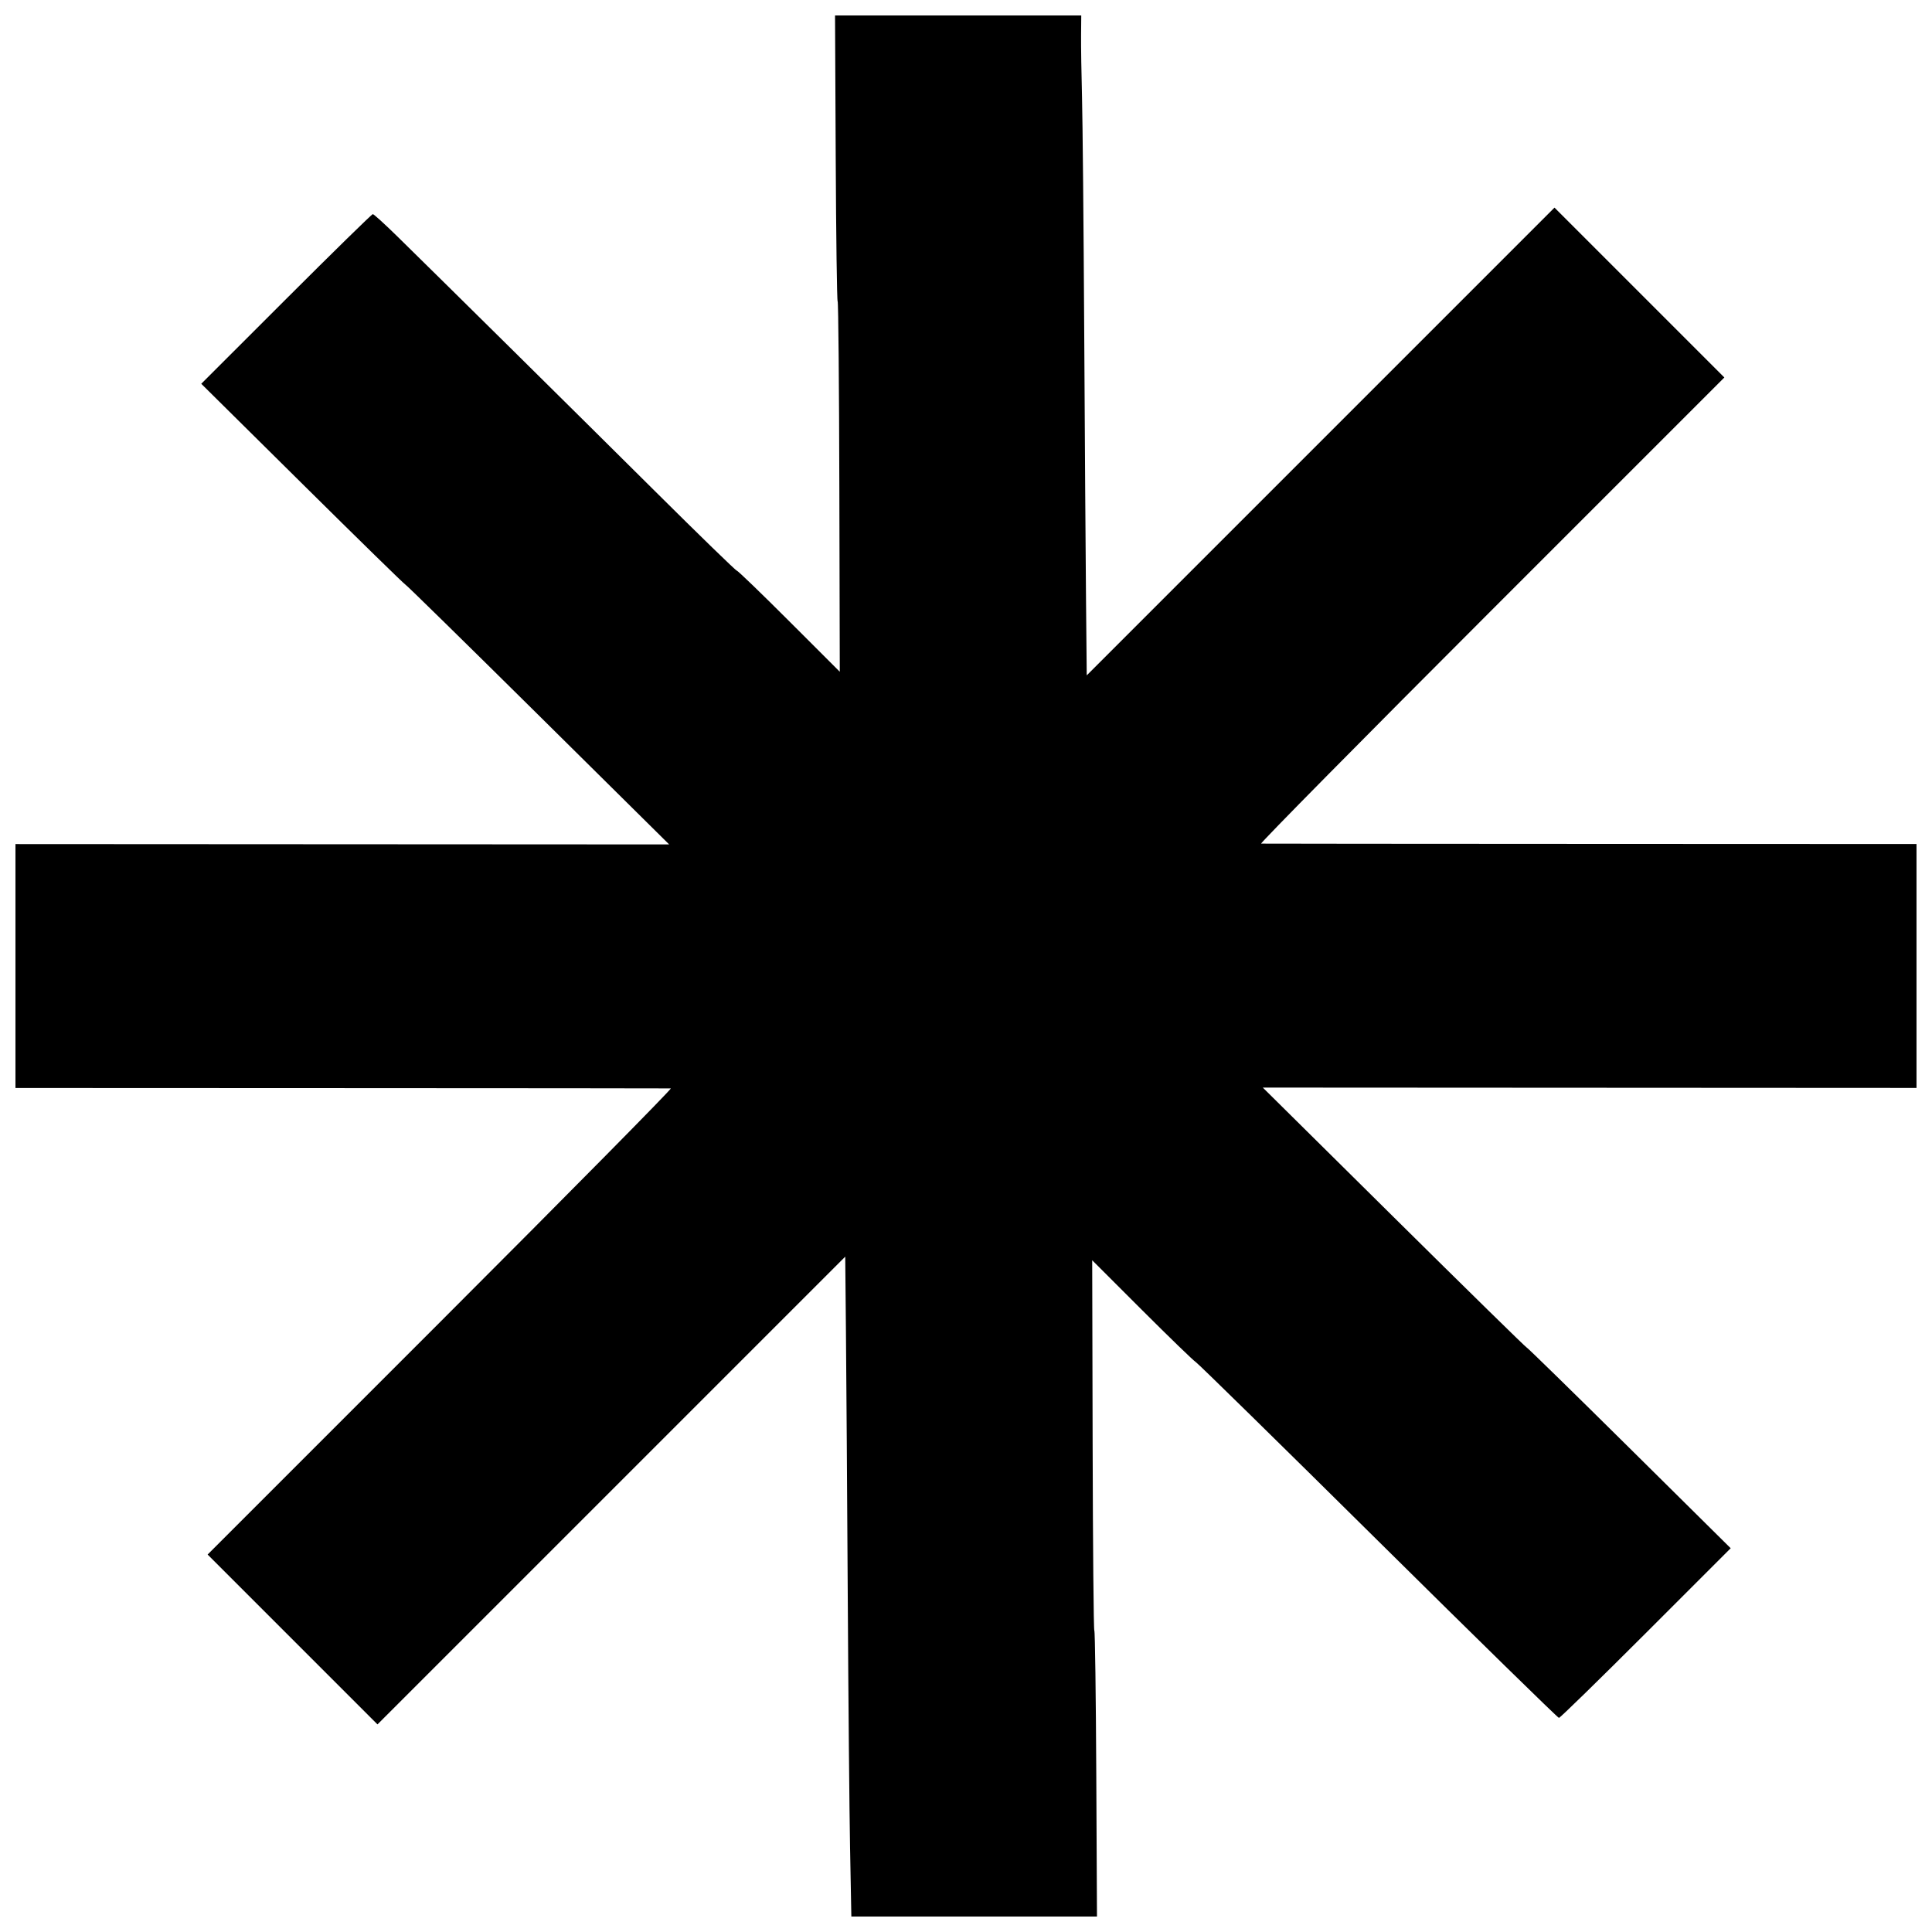 <?xml version="1.0" encoding="UTF-8"?>
<!-- Uploaded to: SVG Repo, www.svgrepo.com, Generator: SVG Repo Mixer Tools -->
<svg width="800px" height="800px" version="1.1" viewBox="144 144 512 512" xmlns="http://www.w3.org/2000/svg">
 <defs>
  <clipPath id="a">
   <path d="m148.09 148.09h503.81v503.81h-503.81z"/>
  </clipPath>
 </defs>
 <g clip-path="url(#a)">
  <path d="m369.28 634.07c-0.184-9.809-0.461-40.086-0.617-67.281-0.156-27.195-0.371-58.52-0.477-69.605l-0.191-20.16-123.96 123.96-45.016-45.016 61.746-61.746c33.961-33.961 61.414-61.766 61.008-61.785-0.406-0.023-39.648-0.055-87.207-0.074l-86.469-0.035v-64.641l173.24 0.094-34.797-34.441c-19.137-18.941-34.945-34.441-35.133-34.441-0.184 0-12.426-11.969-27.203-26.598l-26.867-26.598 22.496-22.48c12.371-12.363 22.707-22.48 22.965-22.48s3.133 2.609 6.387 5.797c11.875 11.637 47.773 47.129 68.406 67.633 11.641 11.566 21.379 21.031 21.645 21.031s6.519 6.031 13.898 13.406l13.418 13.406-0.117-48.953c-0.062-26.926-0.266-49.066-0.449-49.199-0.184-0.137-0.414-17.238-0.512-38.008l-0.18-37.762h65.25l-0.047 5.289c-0.027 2.91 0.086 10.27 0.25 16.359 0.164 6.09 0.426 33.984 0.582 61.992s0.371 59.996 0.477 71.082l0.191 20.16 123.96-123.96 45.016 45.016-61.746 61.746c-33.961 33.961-61.414 61.766-61.008 61.785 0.406 0.023 39.648 0.055 87.207 0.074l86.469 0.035v64.641l-173.24-0.094 34.797 34.441c19.137 18.941 34.945 34.441 35.133 34.441 0.184 0 12.426 11.969 27.203 26.598l26.863 26.598-22.484 22.48c-12.367 12.363-22.73 22.48-23.031 22.48-0.301 0-21.848-21.09-47.887-46.863-26.035-25.773-47.801-47.121-48.363-47.441s-6.969-6.519-14.234-13.777l-13.207-13.195 0.117 48.953c0.062 26.926 0.266 49.066 0.449 49.199 0.184 0.137 0.414 17.238 0.516 38.008l0.184 37.762h-65.094l-0.332-17.836z"/>
 </g>
</svg>